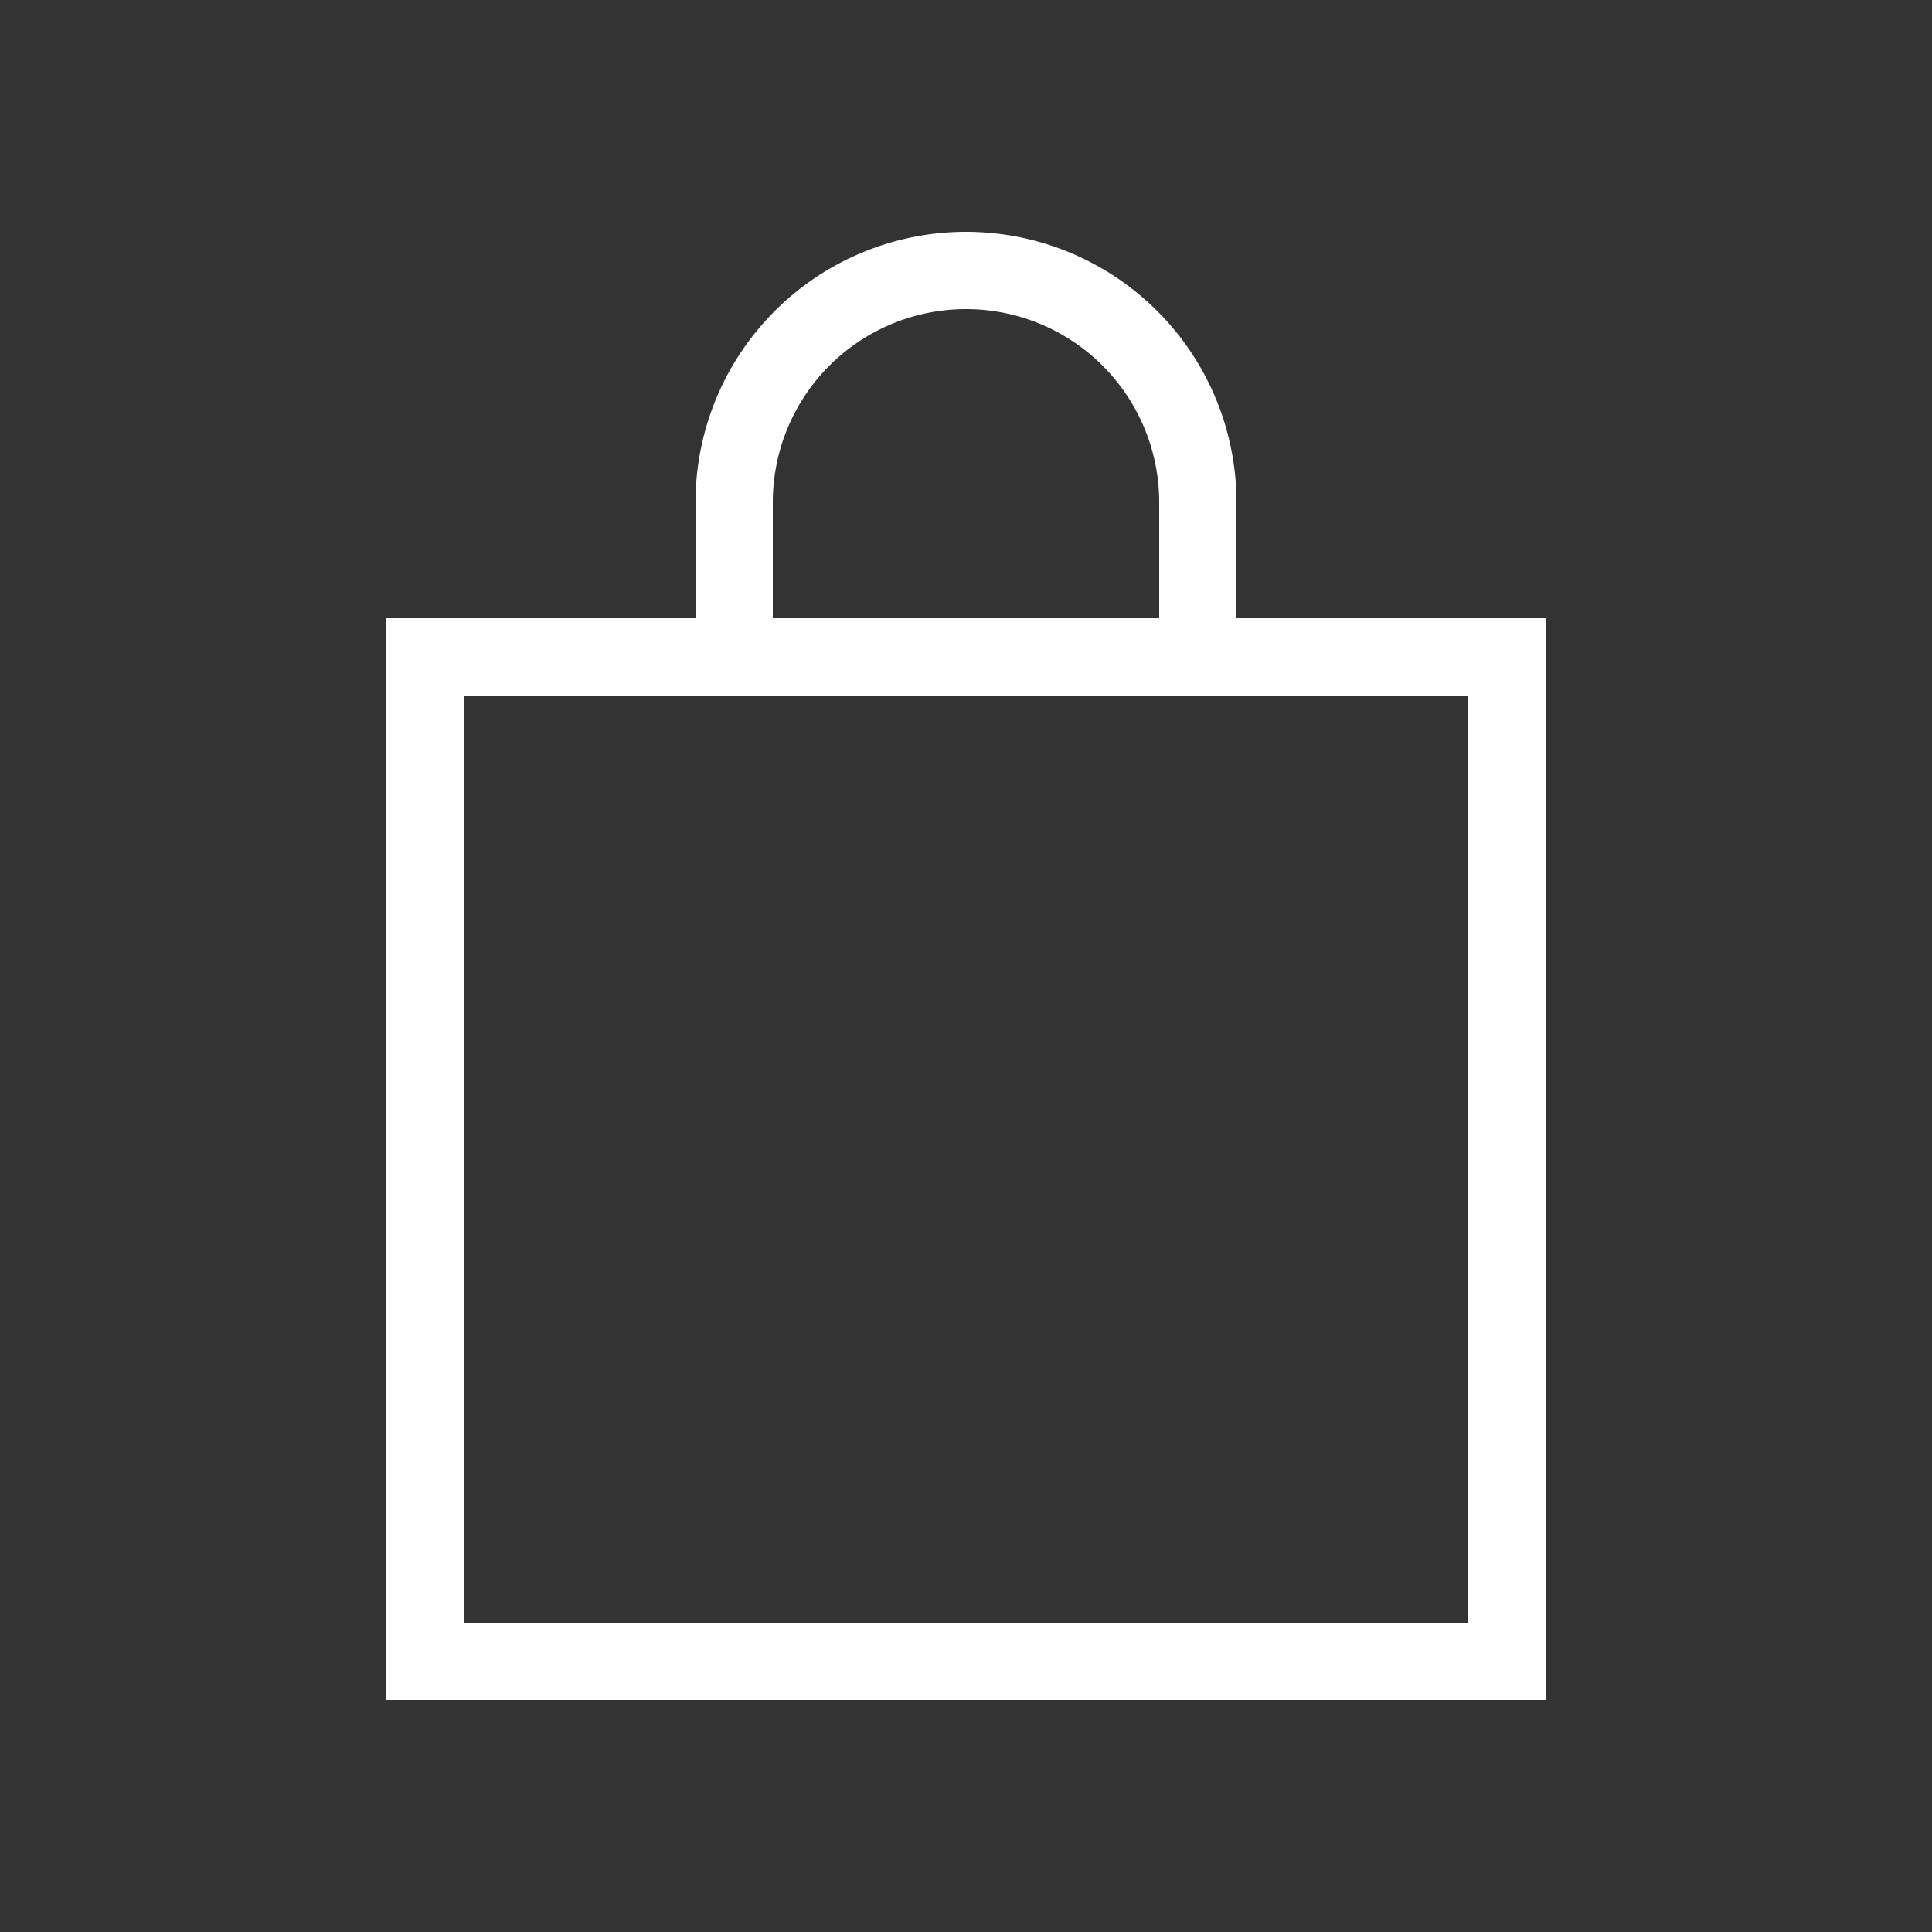 <svg id="Layer_1" data-name="Layer 1" xmlns="http://www.w3.org/2000/svg" viewBox="0 0 25 25"><rect x="0" y="0" width="25" height="25" fill="#333333" stroke="none"/><defs><style>.cls-1{fill:#fff;}</style></defs><title>99-08-10 | KOI | Website Icons</title><path class="cls-1" d="M16,8V6.5a3.5,3.5,0,0,0-7,0V8H5V22H20V8ZM10,6.5a2.5,2.5,0,0,1,5,0V8H10ZM19,21H6V9H19Z"/></svg>